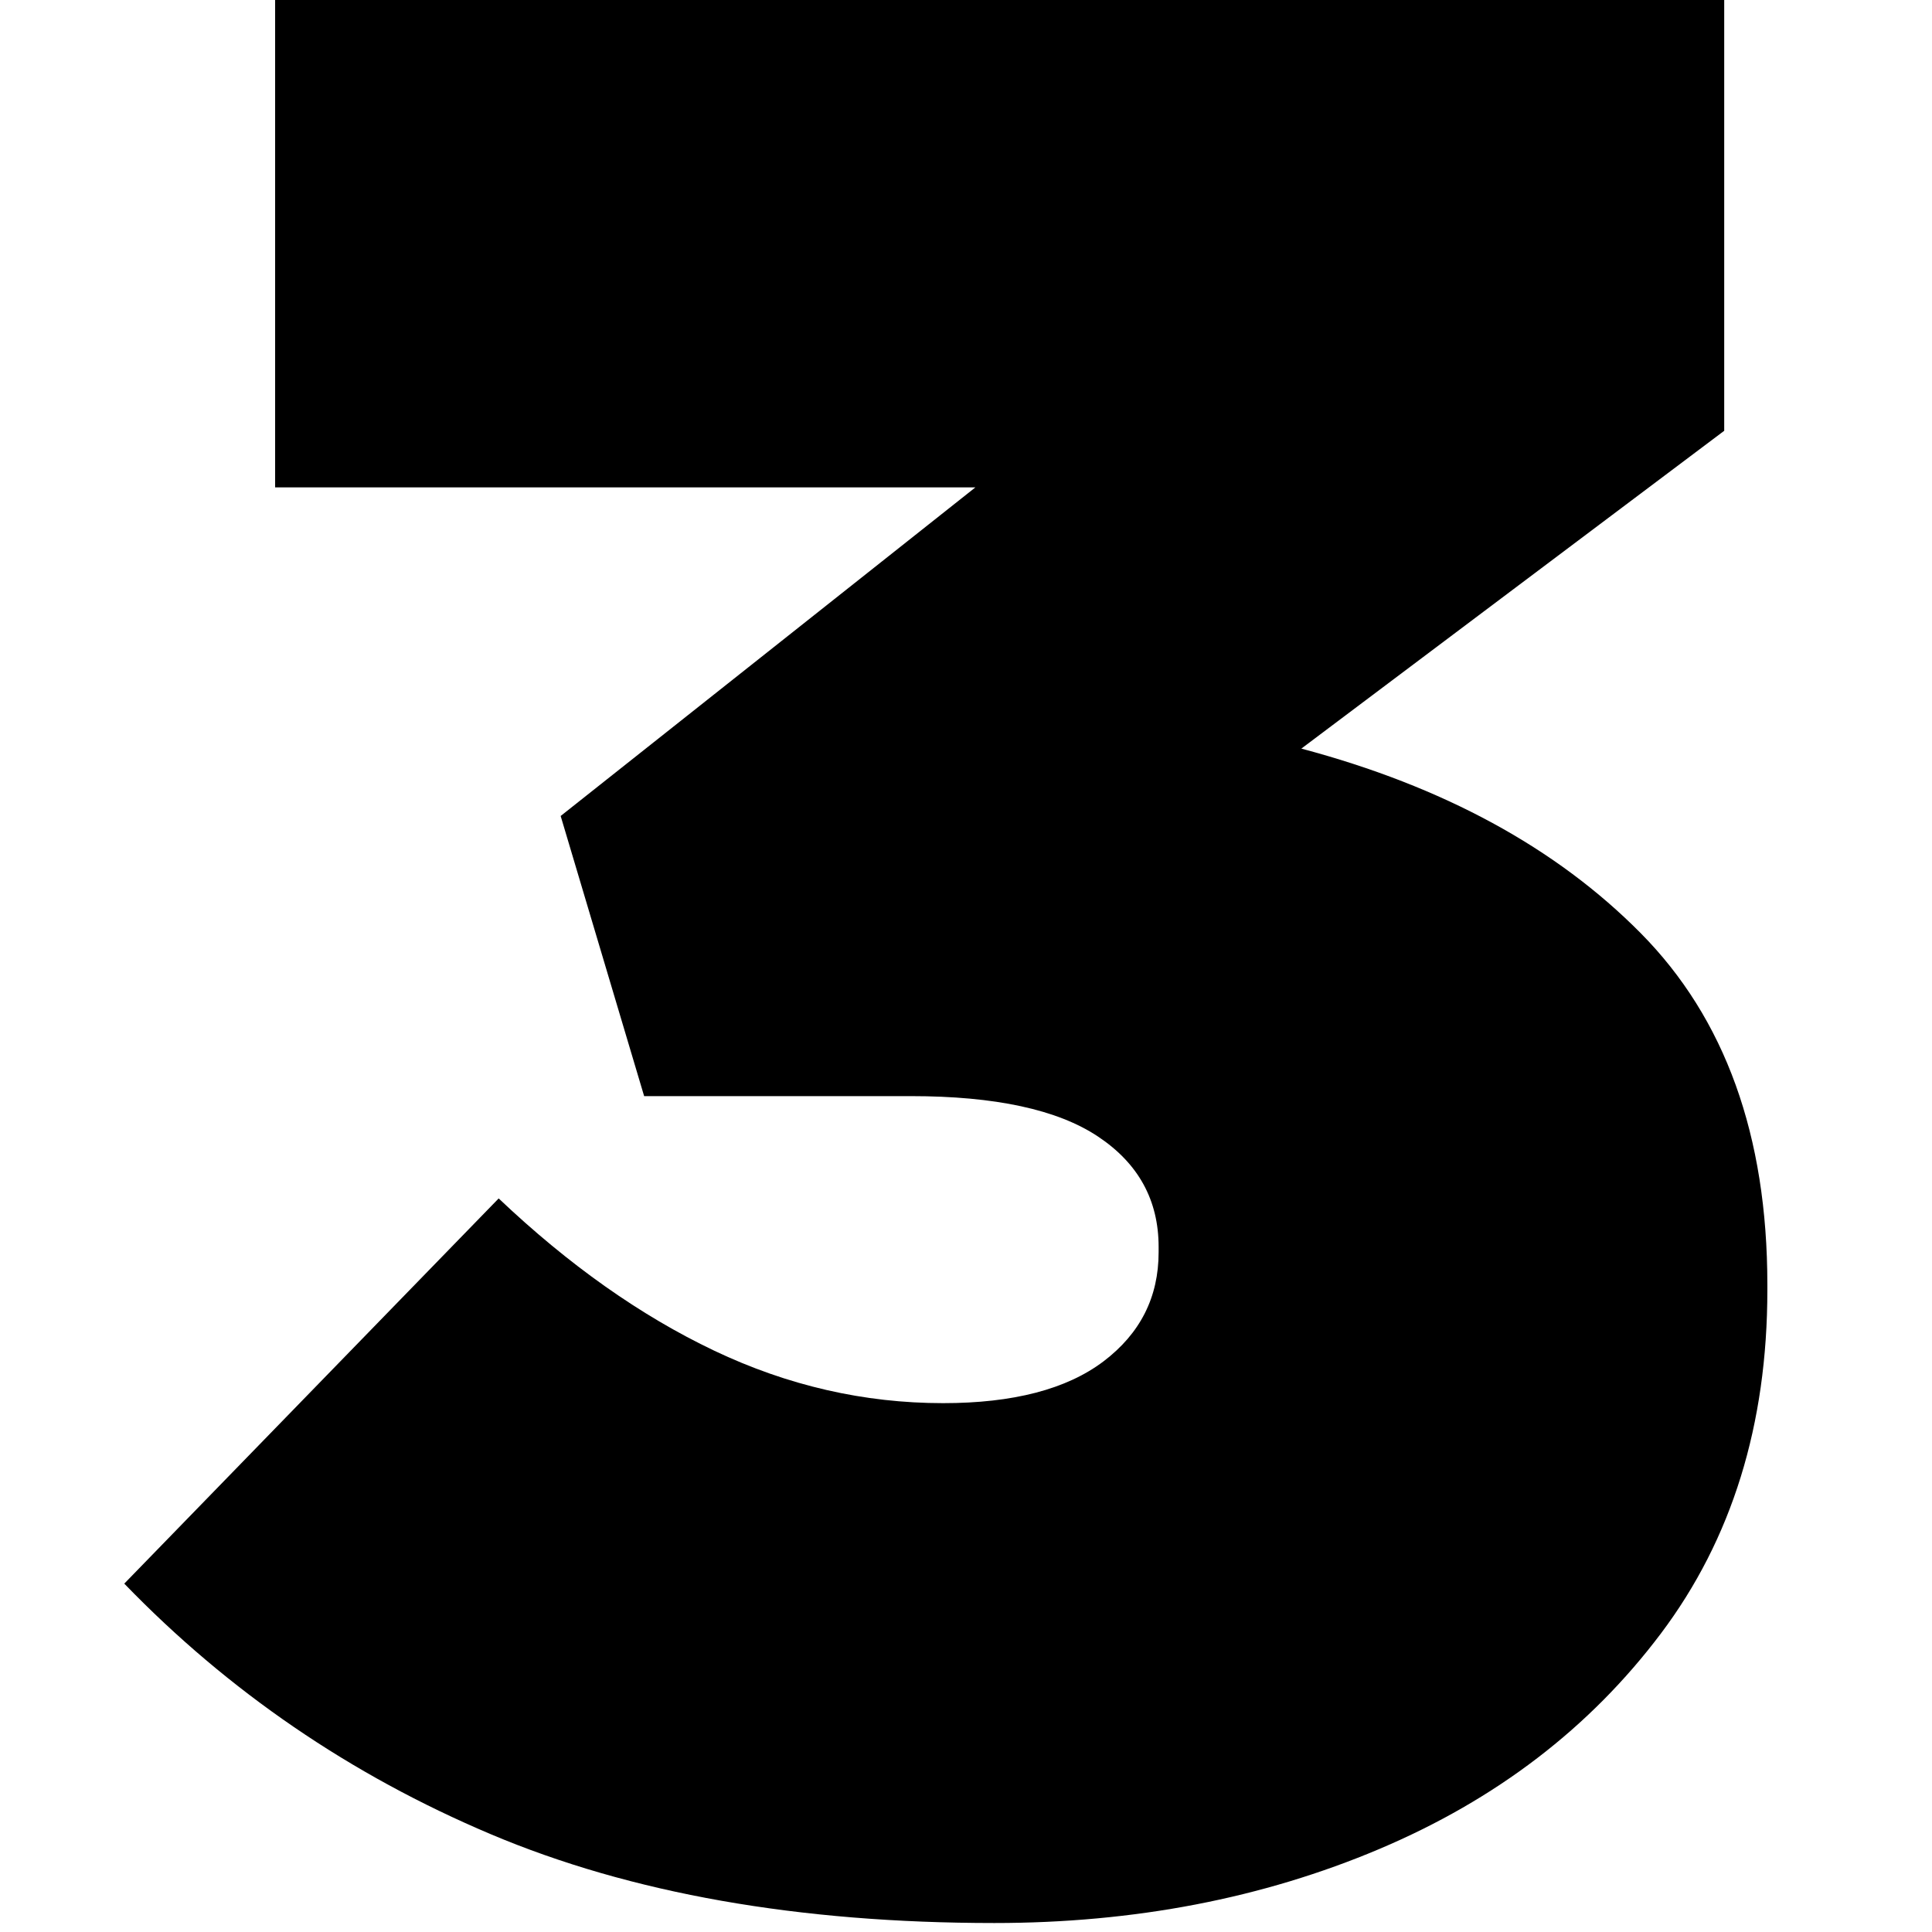 <svg xmlns="http://www.w3.org/2000/svg" xmlns:xlink="http://www.w3.org/1999/xlink" width="500" viewBox="0 0 375 375" height="500" preserveAspectRatio="xMidYMid meet"><defs><g></g></defs><g fill="#000000" fill-opacity="1"><g transform="translate(25.168, 365.412)"><g><path d="M 167.828 7.844 C 129.836 7.844 97.25 2.094 70.062 -9.406 C 42.875 -20.906 19.172 -37.113 -1.047 -58.031 L 71.625 -132.797 C 85.219 -119.898 99.16 -110.051 113.453 -103.25 C 127.742 -96.457 142.555 -93.062 157.891 -93.062 C 171.484 -93.062 181.852 -95.758 189 -101.156 C 196.145 -106.562 199.719 -113.625 199.719 -122.344 L 199.719 -123.391 C 199.719 -132.453 195.797 -139.594 187.953 -144.812 C 180.109 -150.039 167.992 -152.656 151.609 -152.656 L 99.859 -152.656 L 83.656 -207.031 L 164.156 -270.812 L 28.234 -270.812 L 28.234 -365.969 L 309.5 -365.969 L 309.5 -281.797 L 227.422 -220.109 C 254.953 -212.785 276.91 -200.844 293.297 -184.281 C 309.68 -167.727 317.875 -144.988 317.875 -116.062 L 317.875 -115.016 C 317.875 -88.879 310.988 -66.66 297.219 -48.359 C 283.445 -30.055 265.234 -16.113 242.578 -6.531 C 219.93 3.051 195.016 7.844 167.828 7.844 Z M 167.828 7.844 "></path></g></g></g></svg>